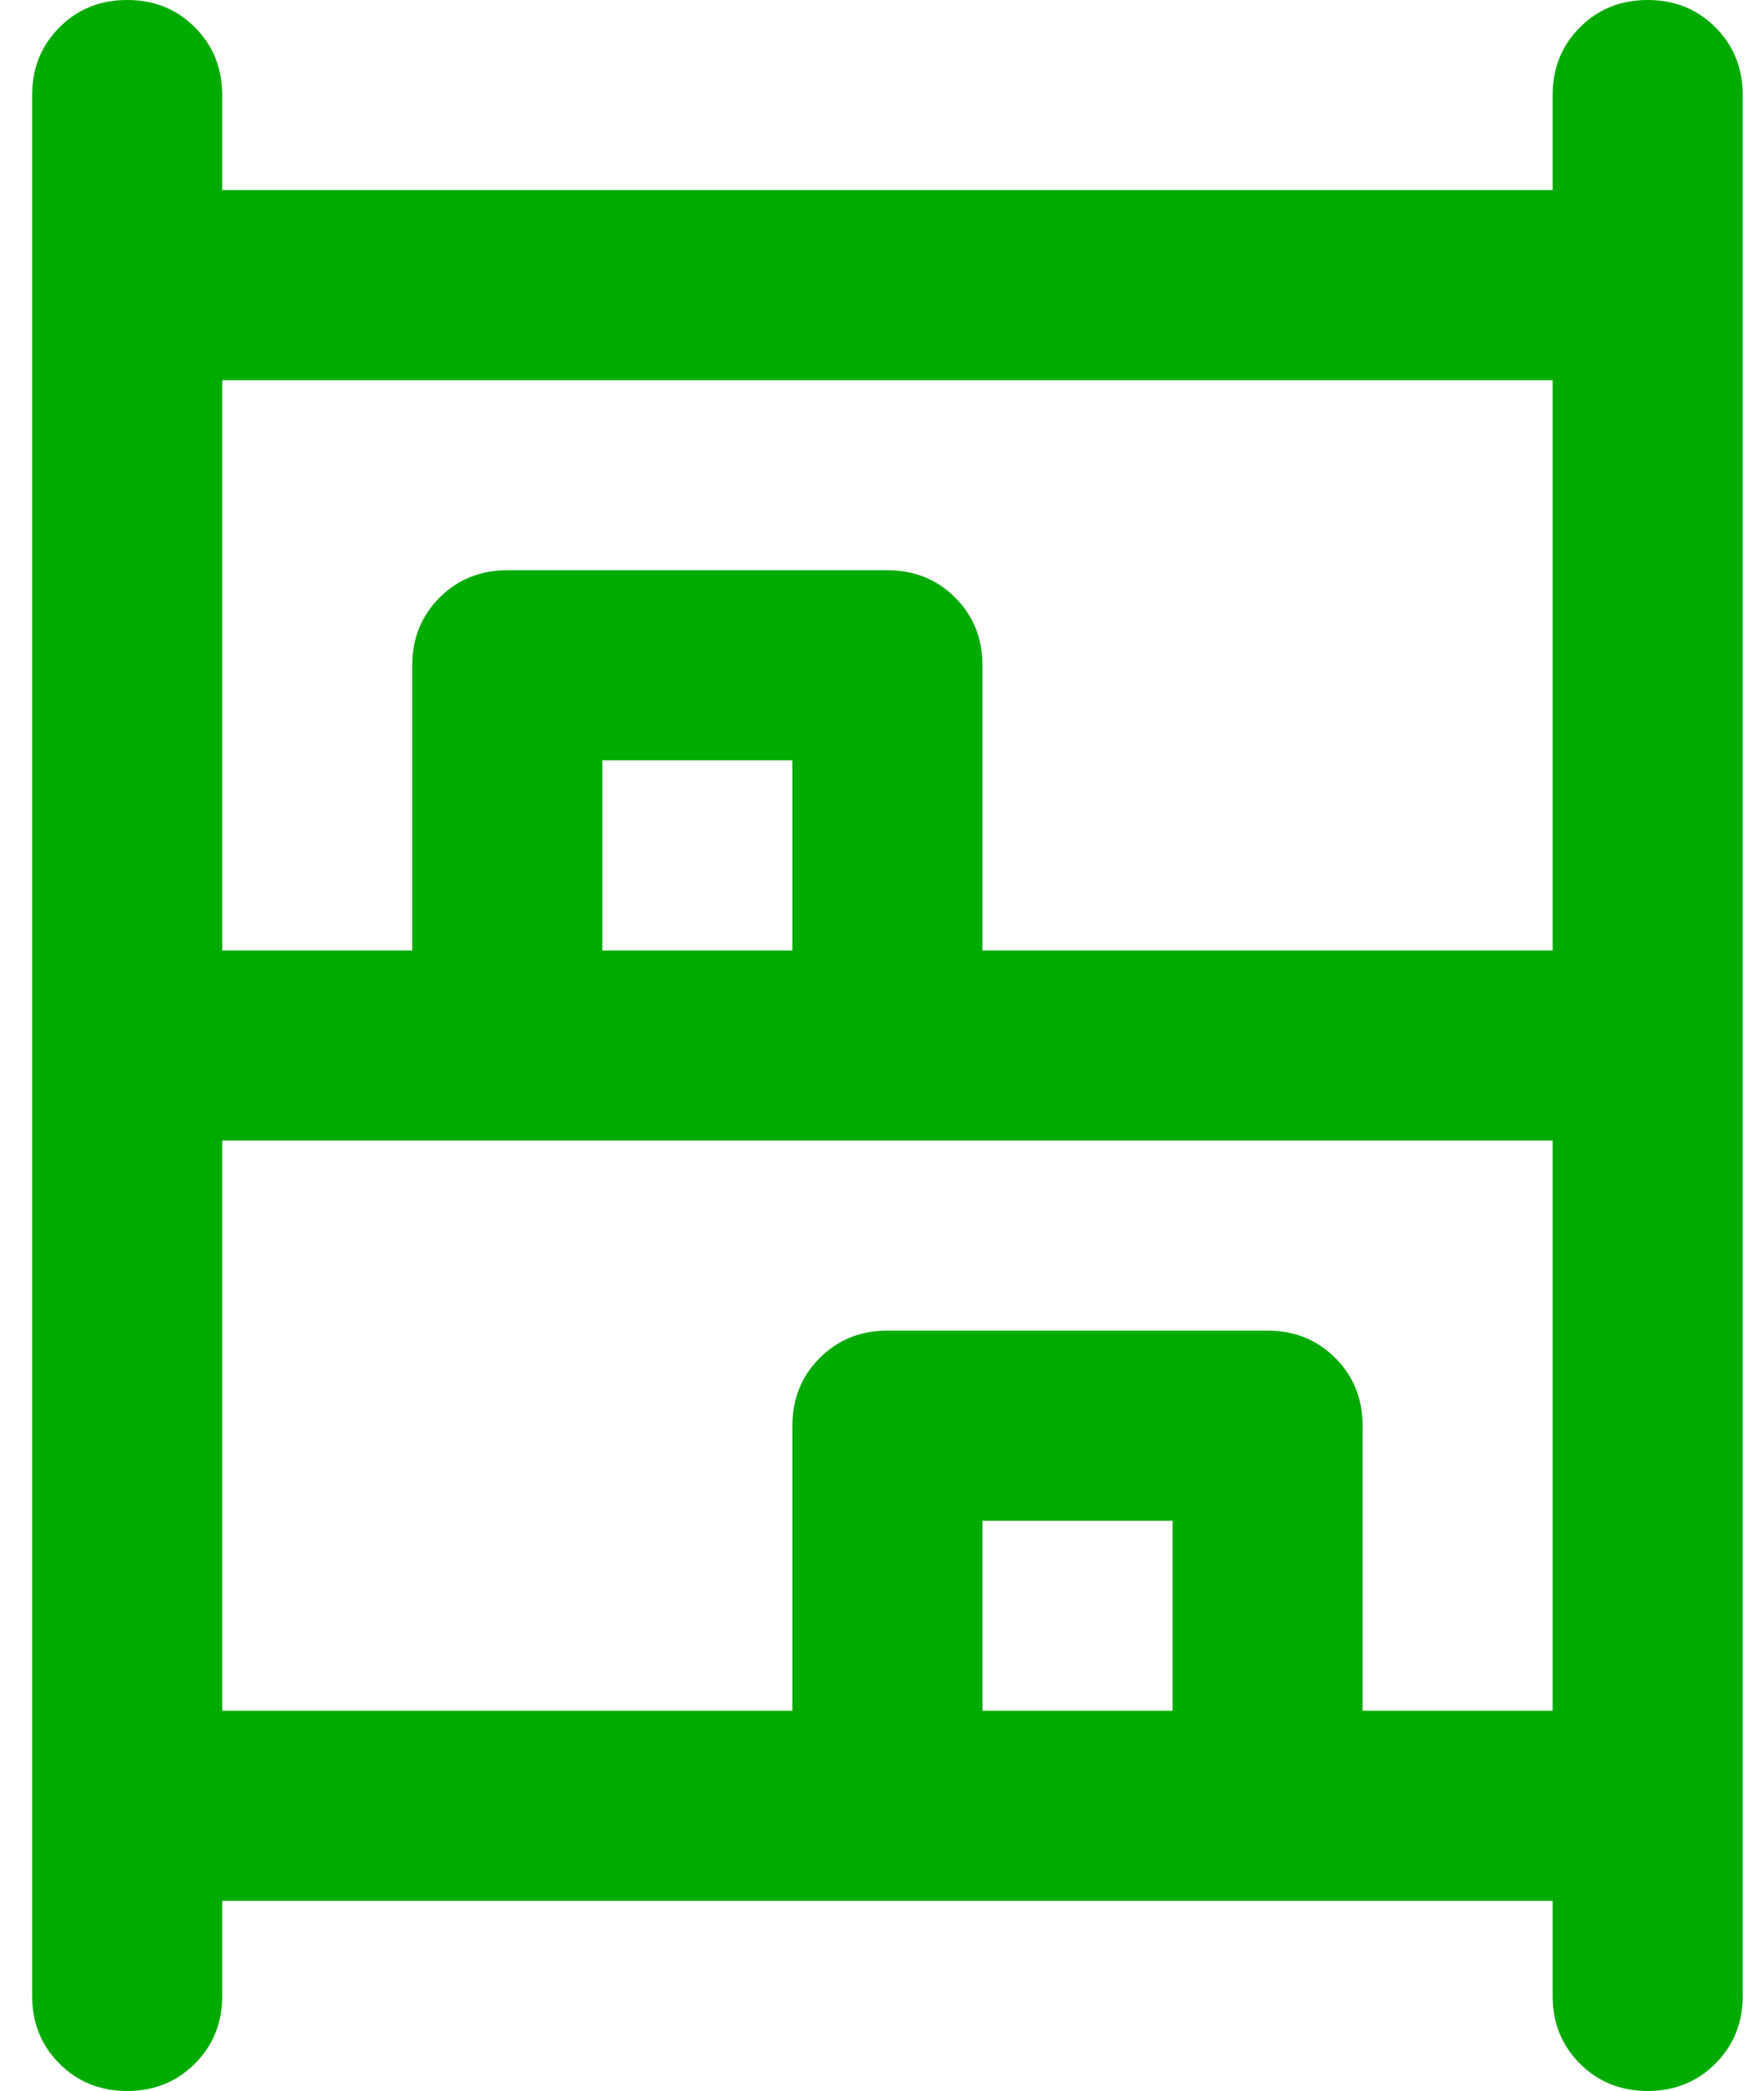 <svg width="27" height="32" viewBox="0 0 27 32" fill="none" xmlns="http://www.w3.org/2000/svg">
<path d="M1.947 32C1.535 32 1.189 31.861 0.91 31.582C0.632 31.303 0.492 30.958 0.492 30.546V1.455C0.492 1.042 0.632 0.697 0.91 0.418C1.189 0.139 1.535 0 1.947 0C2.359 0 2.704 0.139 2.983 0.418C3.262 0.697 3.401 1.042 3.401 1.455V2.909H23.765V1.455C23.765 1.042 23.904 0.697 24.183 0.418C24.462 0.139 24.808 0 25.22 0C25.632 0 25.977 0.139 26.256 0.418C26.535 0.697 26.674 1.042 26.674 1.455V30.546C26.674 30.958 26.535 31.303 26.256 31.582C25.977 31.861 25.632 32 25.22 32C24.808 32 24.462 31.861 24.183 31.582C23.904 31.303 23.765 30.958 23.765 30.546V29.091H3.401V30.546C3.401 30.958 3.262 31.303 2.983 31.582C2.704 31.861 2.359 32 1.947 32ZM3.401 14.546H6.31V10.182C6.31 9.77 6.45 9.424 6.729 9.145C7.007 8.867 7.353 8.727 7.765 8.727H13.583C13.995 8.727 14.341 8.867 14.62 9.145C14.898 9.424 15.038 9.77 15.038 10.182V14.546H23.765V5.818H3.401V14.546ZM3.401 26.182H12.129V21.818C12.129 21.406 12.268 21.061 12.547 20.782C12.826 20.503 13.171 20.364 13.583 20.364H19.401C19.814 20.364 20.159 20.503 20.438 20.782C20.717 21.061 20.856 21.406 20.856 21.818V26.182H23.765V17.454H3.401V26.182ZM9.22 14.546H12.129V11.636H9.22V14.546ZM15.038 26.182H17.947V23.273H15.038V26.182Z" fill="#00AB00"/>
</svg>

